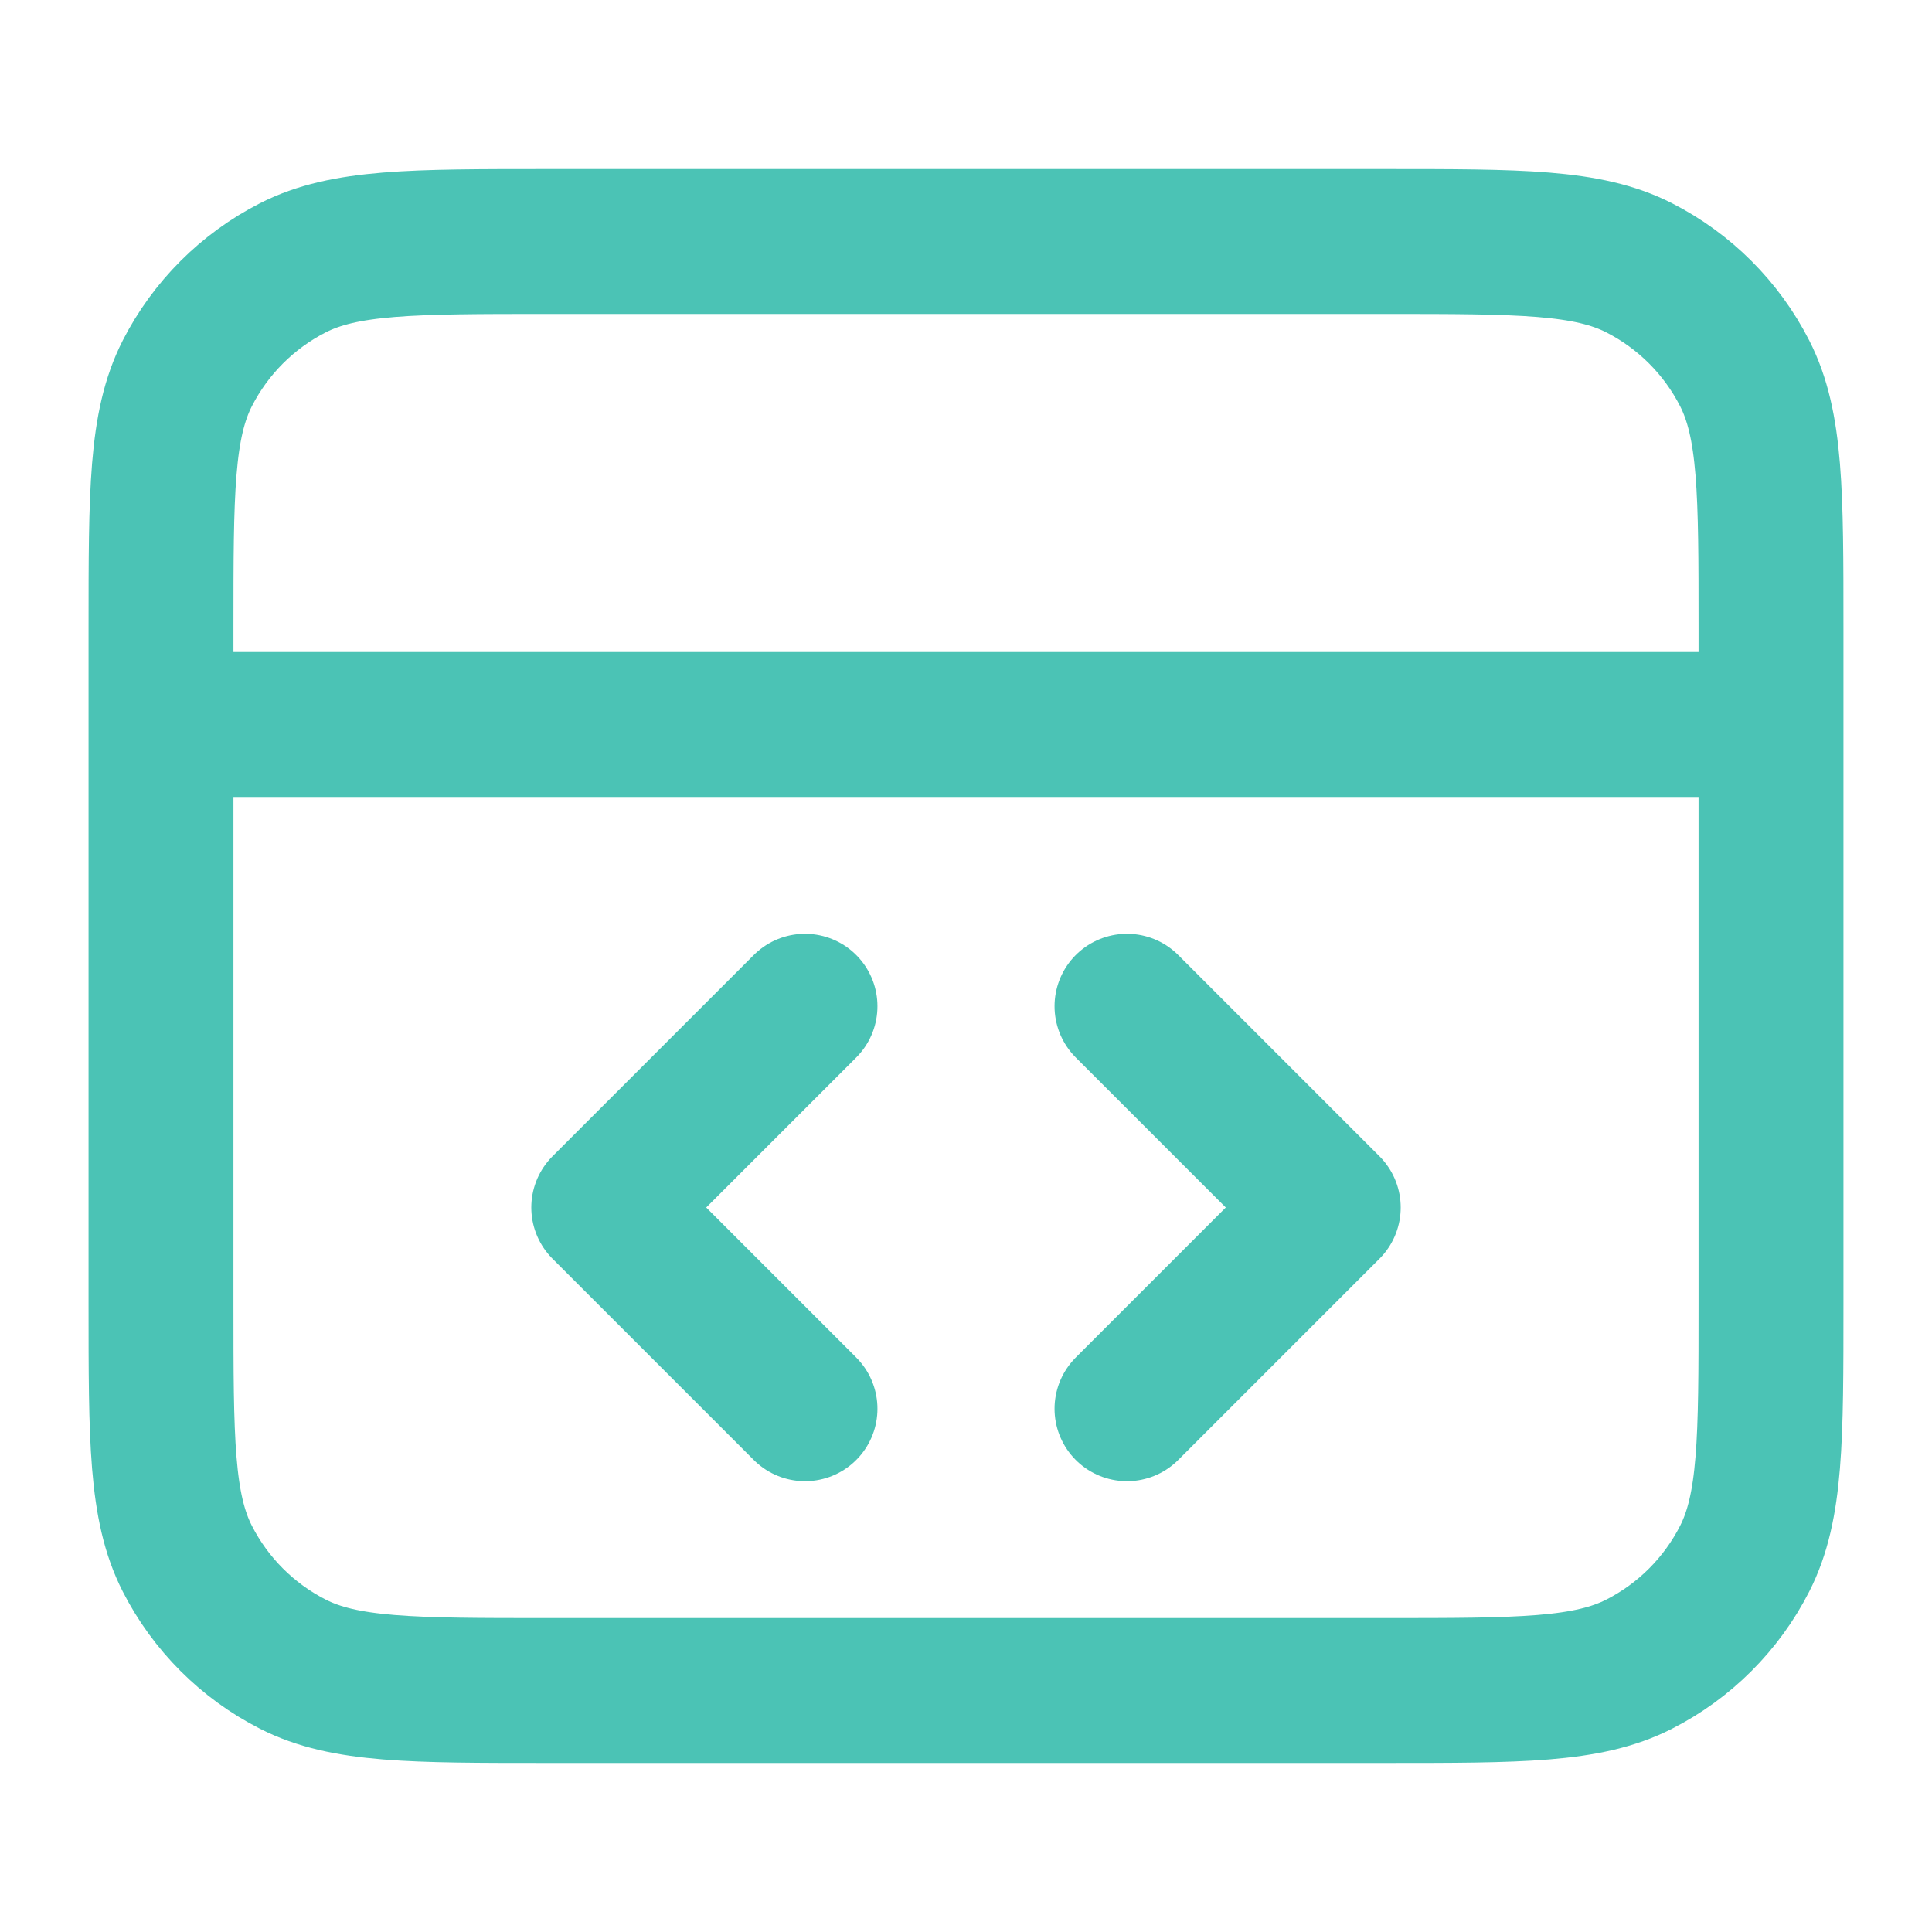<?xml version="1.0" encoding="UTF-8"?> <svg xmlns="http://www.w3.org/2000/svg" width="60" height="60" viewBox="0 0 60 60" fill="none"><path d="M55 22.5H5M35 43.75L41.25 37.5L35 31.25M25 31.25L18.75 37.5L25 43.75M5 19.5L5 40.5C5 44.7 5 46.801 5.817 48.405C6.537 49.816 7.684 50.964 9.095 51.682C10.699 52.5 12.8 52.5 17 52.5H43C47.2 52.5 49.301 52.5 50.905 51.682C52.316 50.964 53.464 49.816 54.183 48.405C55 46.801 55 44.7 55 40.5V19.5C55 15.3 55 13.199 54.183 11.595C53.464 10.184 52.316 9.037 50.905 8.317C49.301 7.5 47.2 7.5 43 7.5L17 7.5C12.8 7.5 10.699 7.5 9.095 8.317C7.684 9.037 6.537 10.184 5.817 11.595C5 13.199 5 15.3 5 19.5Z" stroke="#4BC3B5" stroke-width="4.5" stroke-linecap="round" stroke-linejoin="round"></path></svg> 